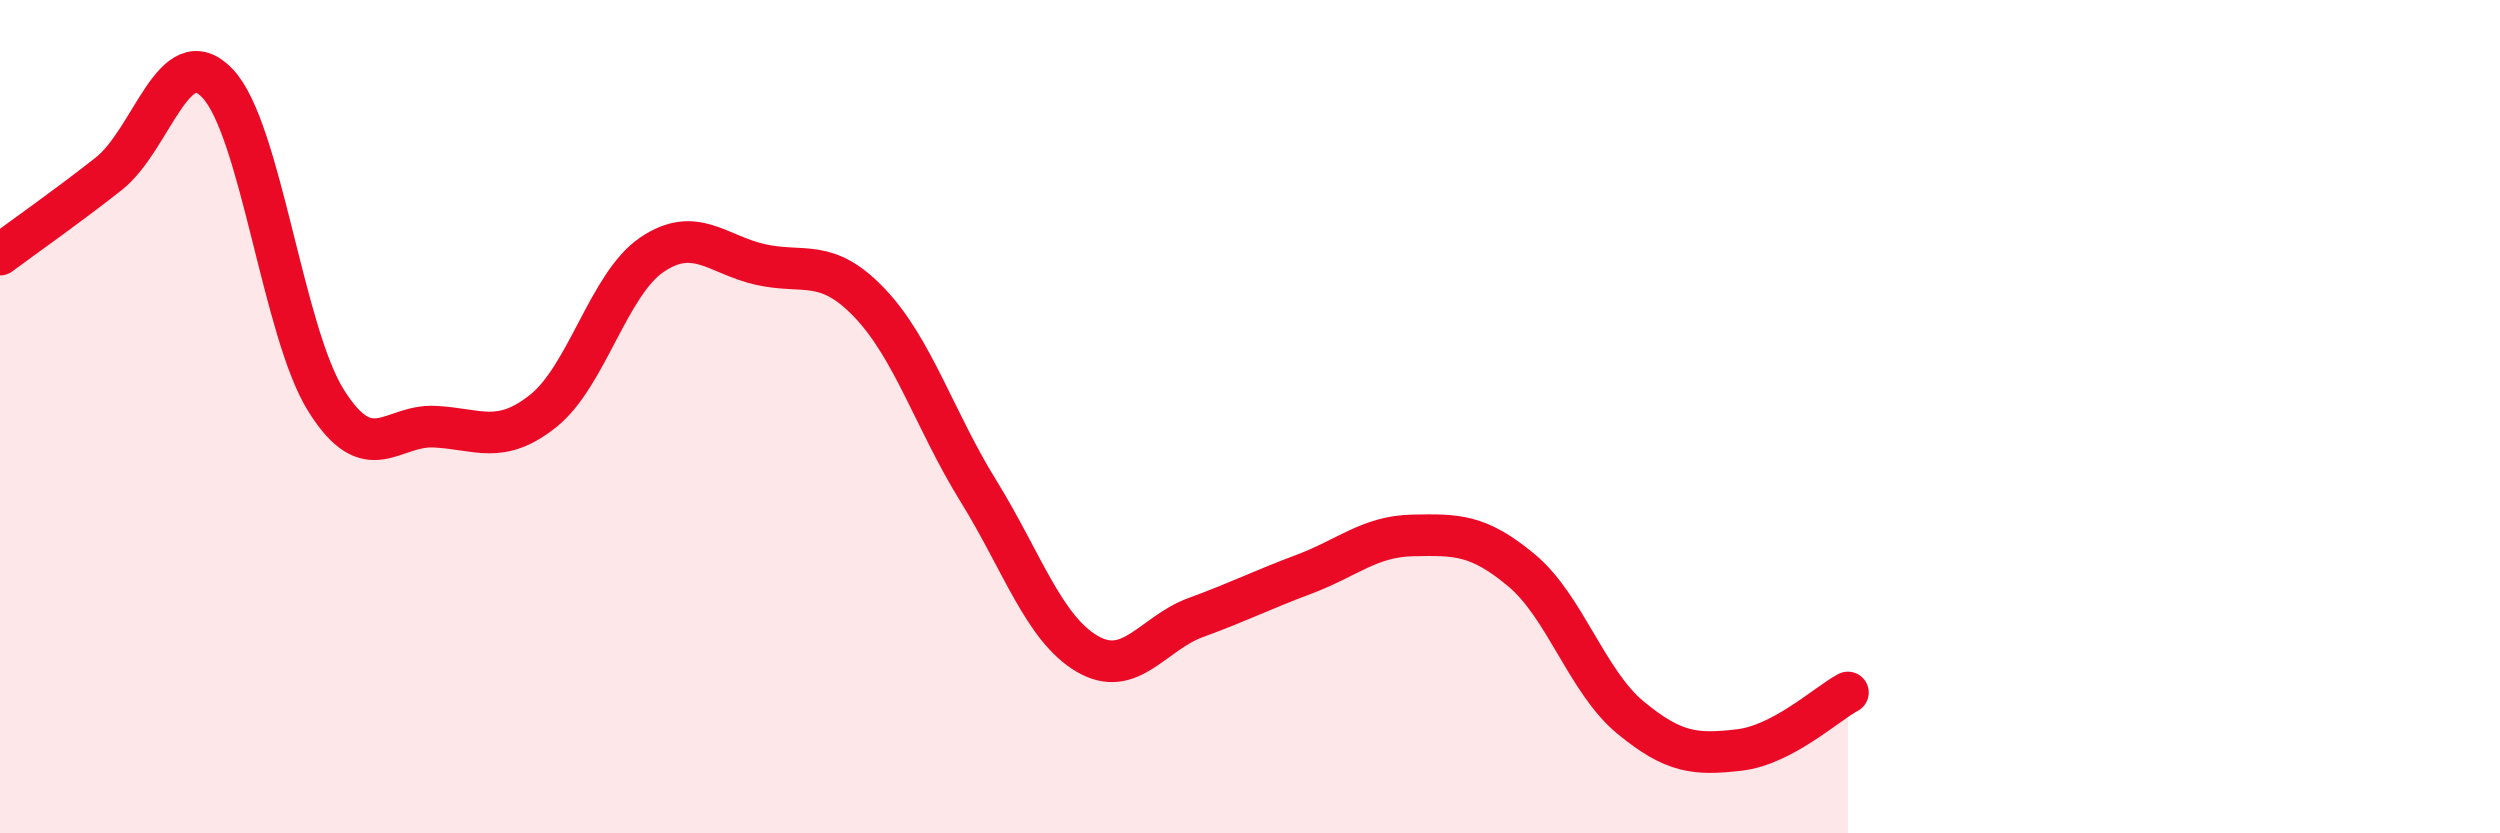 
    <svg width="60" height="20" viewBox="0 0 60 20" xmlns="http://www.w3.org/2000/svg">
      <path
        d="M 0,6.11 C 0.52,5.72 1.57,4.99 2.61,4.17 C 3.65,3.35 4.18,0.91 5.22,2 C 6.26,3.09 6.79,7.97 7.83,9.62 C 8.87,11.27 9.39,10.19 10.43,10.24 C 11.47,10.29 12,10.69 13.04,9.86 C 14.08,9.03 14.61,6.81 15.65,6.11 C 16.69,5.41 17.22,6.12 18.26,6.35 C 19.3,6.58 19.83,6.18 20.87,7.27 C 21.91,8.36 22.44,10.1 23.48,11.78 C 24.52,13.46 25.05,15.08 26.09,15.69 C 27.13,16.3 27.66,15.2 28.7,14.82 C 29.74,14.44 30.26,14.17 31.3,13.78 C 32.34,13.39 32.87,12.87 33.91,12.85 C 34.95,12.83 35.48,12.82 36.52,13.69 C 37.56,14.56 38.09,16.36 39.13,17.22 C 40.17,18.08 40.7,18.12 41.74,18 C 42.78,17.88 43.83,16.9 44.35,16.62L44.35 20L0 20Z"
        fill="#EB0A25"
        opacity="0.1"
        stroke-linecap="round"
        stroke-linejoin="round"
      />
      <path
        d="M 0,6.11 C 0.52,5.72 1.57,4.99 2.61,4.17 C 3.65,3.35 4.18,0.91 5.22,2 C 6.26,3.09 6.79,7.97 7.83,9.62 C 8.87,11.27 9.39,10.19 10.43,10.24 C 11.47,10.29 12,10.69 13.04,9.86 C 14.08,9.03 14.61,6.81 15.65,6.11 C 16.69,5.41 17.22,6.12 18.26,6.35 C 19.3,6.58 19.83,6.18 20.87,7.27 C 21.91,8.36 22.44,10.1 23.48,11.78 C 24.52,13.46 25.05,15.08 26.09,15.69 C 27.13,16.3 27.66,15.2 28.7,14.82 C 29.74,14.44 30.26,14.17 31.3,13.78 C 32.34,13.39 32.87,12.87 33.91,12.85 C 34.95,12.83 35.48,12.82 36.52,13.69 C 37.56,14.56 38.09,16.36 39.13,17.22 C 40.17,18.08 40.7,18.12 41.74,18 C 42.78,17.88 43.83,16.9 44.35,16.62"
        stroke="#EB0A25"
        stroke-width="1"
        fill="none"
        stroke-linecap="round"
        stroke-linejoin="round"
      />
    </svg>
  